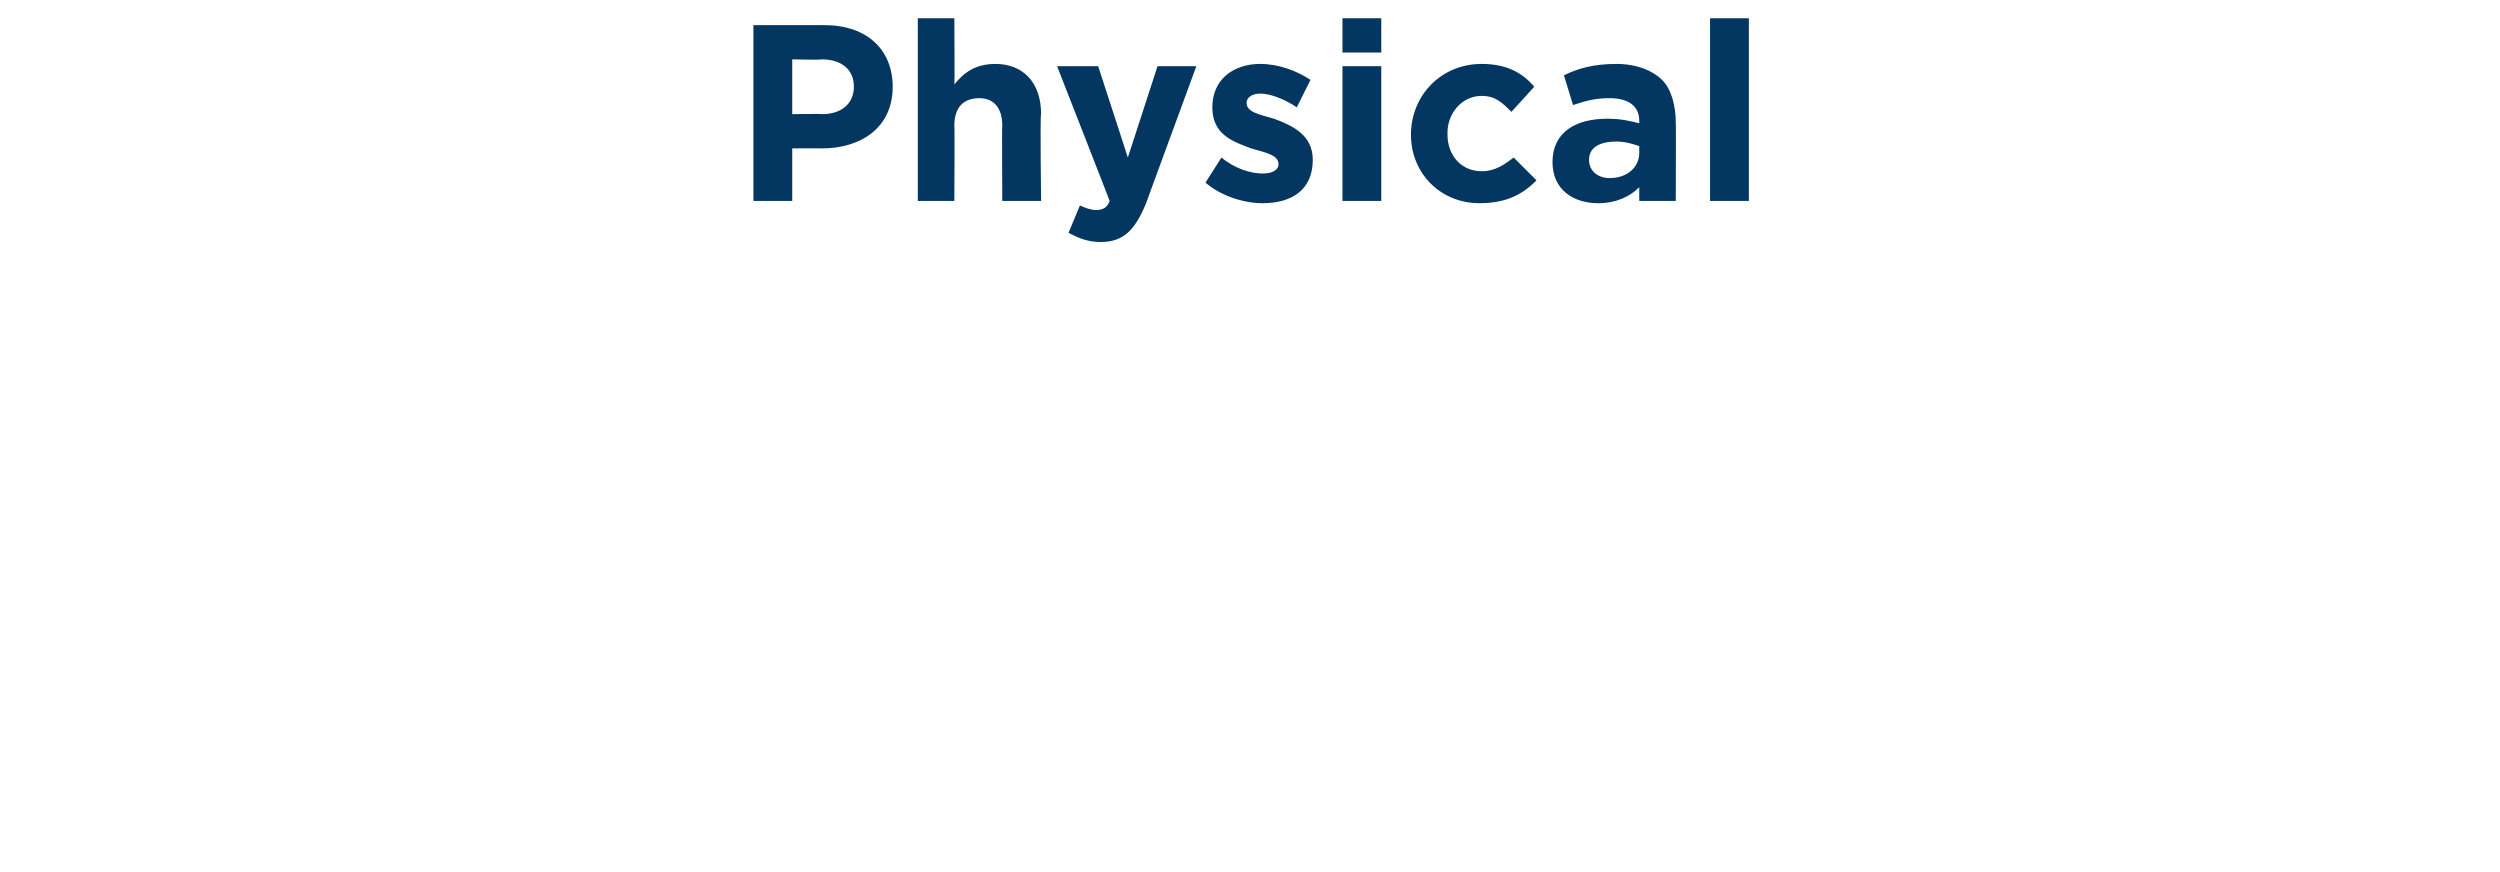 <svg xmlns="http://www.w3.org/2000/svg" version="1.1" width="109.5px" height="38.2px" viewBox="0 0 109.5 38.2"><desc>Physical</desc><defs/><g id="Polygon90320"><path d="m33 1.1c0 0 3.13 0 3.1 0c1.9 0 3 1.1 3 2.7c0 0 0 0 0 0c0 1.8-1.4 2.7-3.1 2.7c-.04-.01-1.3 0-1.3 0l0 2.3l-1.7 0l0-7.7zm3 3.9c.9 0 1.4-.5 1.4-1.2c0 0 0 0 0 0c0-.8-.6-1.2-1.4-1.2c-.02.03-1.3 0-1.3 0l0 2.4c0 0 1.32-.02 1.3 0zm4.2-4.2l1.6 0c0 0 .02 2.94 0 2.9c.4-.5.9-.9 1.8-.9c1.2 0 2 .8 2 2.2c-.05-.02 0 3.8 0 3.8l-1.7 0c0 0-.02-3.29 0-3.3c0-.8-.4-1.2-1-1.2c-.7 0-1.1.4-1.1 1.2c.02.01 0 3.3 0 3.3l-1.6 0l0-8zm10.5 2.1l1.7 0c0 0-2.22 6.04-2.2 6c-.5 1.2-1 1.7-2 1.7c-.6 0-1-.2-1.4-.4c0 0 .5-1.2.5-1.2c.2.1.5.2.7.2c.3 0 .5-.1.6-.4c.02.02-2.3-5.9-2.3-5.9l1.8 0l1.3 4l1.3-4zm2.1 5.1c0 0 .7-1.1.7-1.1c.6.5 1.3.7 1.8.7c.5 0 .7-.2.7-.4c0 0 0 0 0 0c0-.4-.5-.5-1.2-.7c-.8-.3-1.7-.6-1.7-1.8c0 0 0 0 0 0c0-1.2.9-1.9 2.1-1.9c.8 0 1.6.3 2.2.7c0 0-.6 1.2-.6 1.2c-.6-.4-1.2-.6-1.6-.6c-.4 0-.6.2-.6.4c0 0 0 0 0 0c0 .4.5.5 1.2.7c.8.3 1.7.7 1.7 1.8c0 0 0 0 0 0c0 1.3-.9 1.9-2.2 1.9c-.8 0-1.8-.3-2.5-.9zm6-7.2l1.7 0l0 1.5l-1.7 0l0-1.5zm0 2.1l1.7 0l0 5.9l-1.7 0l0-5.9zm3 3c0 0 0 0 0 0c0-1.7 1.3-3.1 3.1-3.1c1.1 0 1.8.4 2.3 1c0 0-1 1.1-1 1.1c-.4-.4-.7-.7-1.3-.7c-.9 0-1.5.8-1.5 1.6c0 0 0 .1 0 .1c0 .9.6 1.6 1.5 1.6c.6 0 1-.3 1.4-.6c0 0 1 1 1 1c-.6.6-1.3 1-2.5 1c-1.7 0-3-1.3-3-3zm6.2 1.2c0 0 0 0 0 0c0-1.3 1-1.9 2.4-1.9c.6 0 1 .1 1.4.2c0 0 0-.1 0-.1c0-.6-.4-1-1.3-1c-.6 0-1 .1-1.6.3c0 0-.4-1.3-.4-1.3c.6-.3 1.3-.5 2.3-.5c.9 0 1.6.3 2 .7c.4.4.6 1.1.6 1.9c.01-.02 0 3.4 0 3.4l-1.6 0c0 0 0-.64 0-.6c-.4.4-1 .7-1.8.7c-1.1 0-2-.6-2-1.8zm3.8-.4c0 0 0-.3 0-.3c-.3-.1-.6-.2-1-.2c-.8 0-1.2.3-1.2.8c0 0 0 0 0 0c0 .5.4.8.9.8c.8 0 1.3-.5 1.3-1.1zm3.1-5.9l1.7 0l0 8l-1.7 0l0-8z" stroke="none" fill="#033660"/></g></svg>